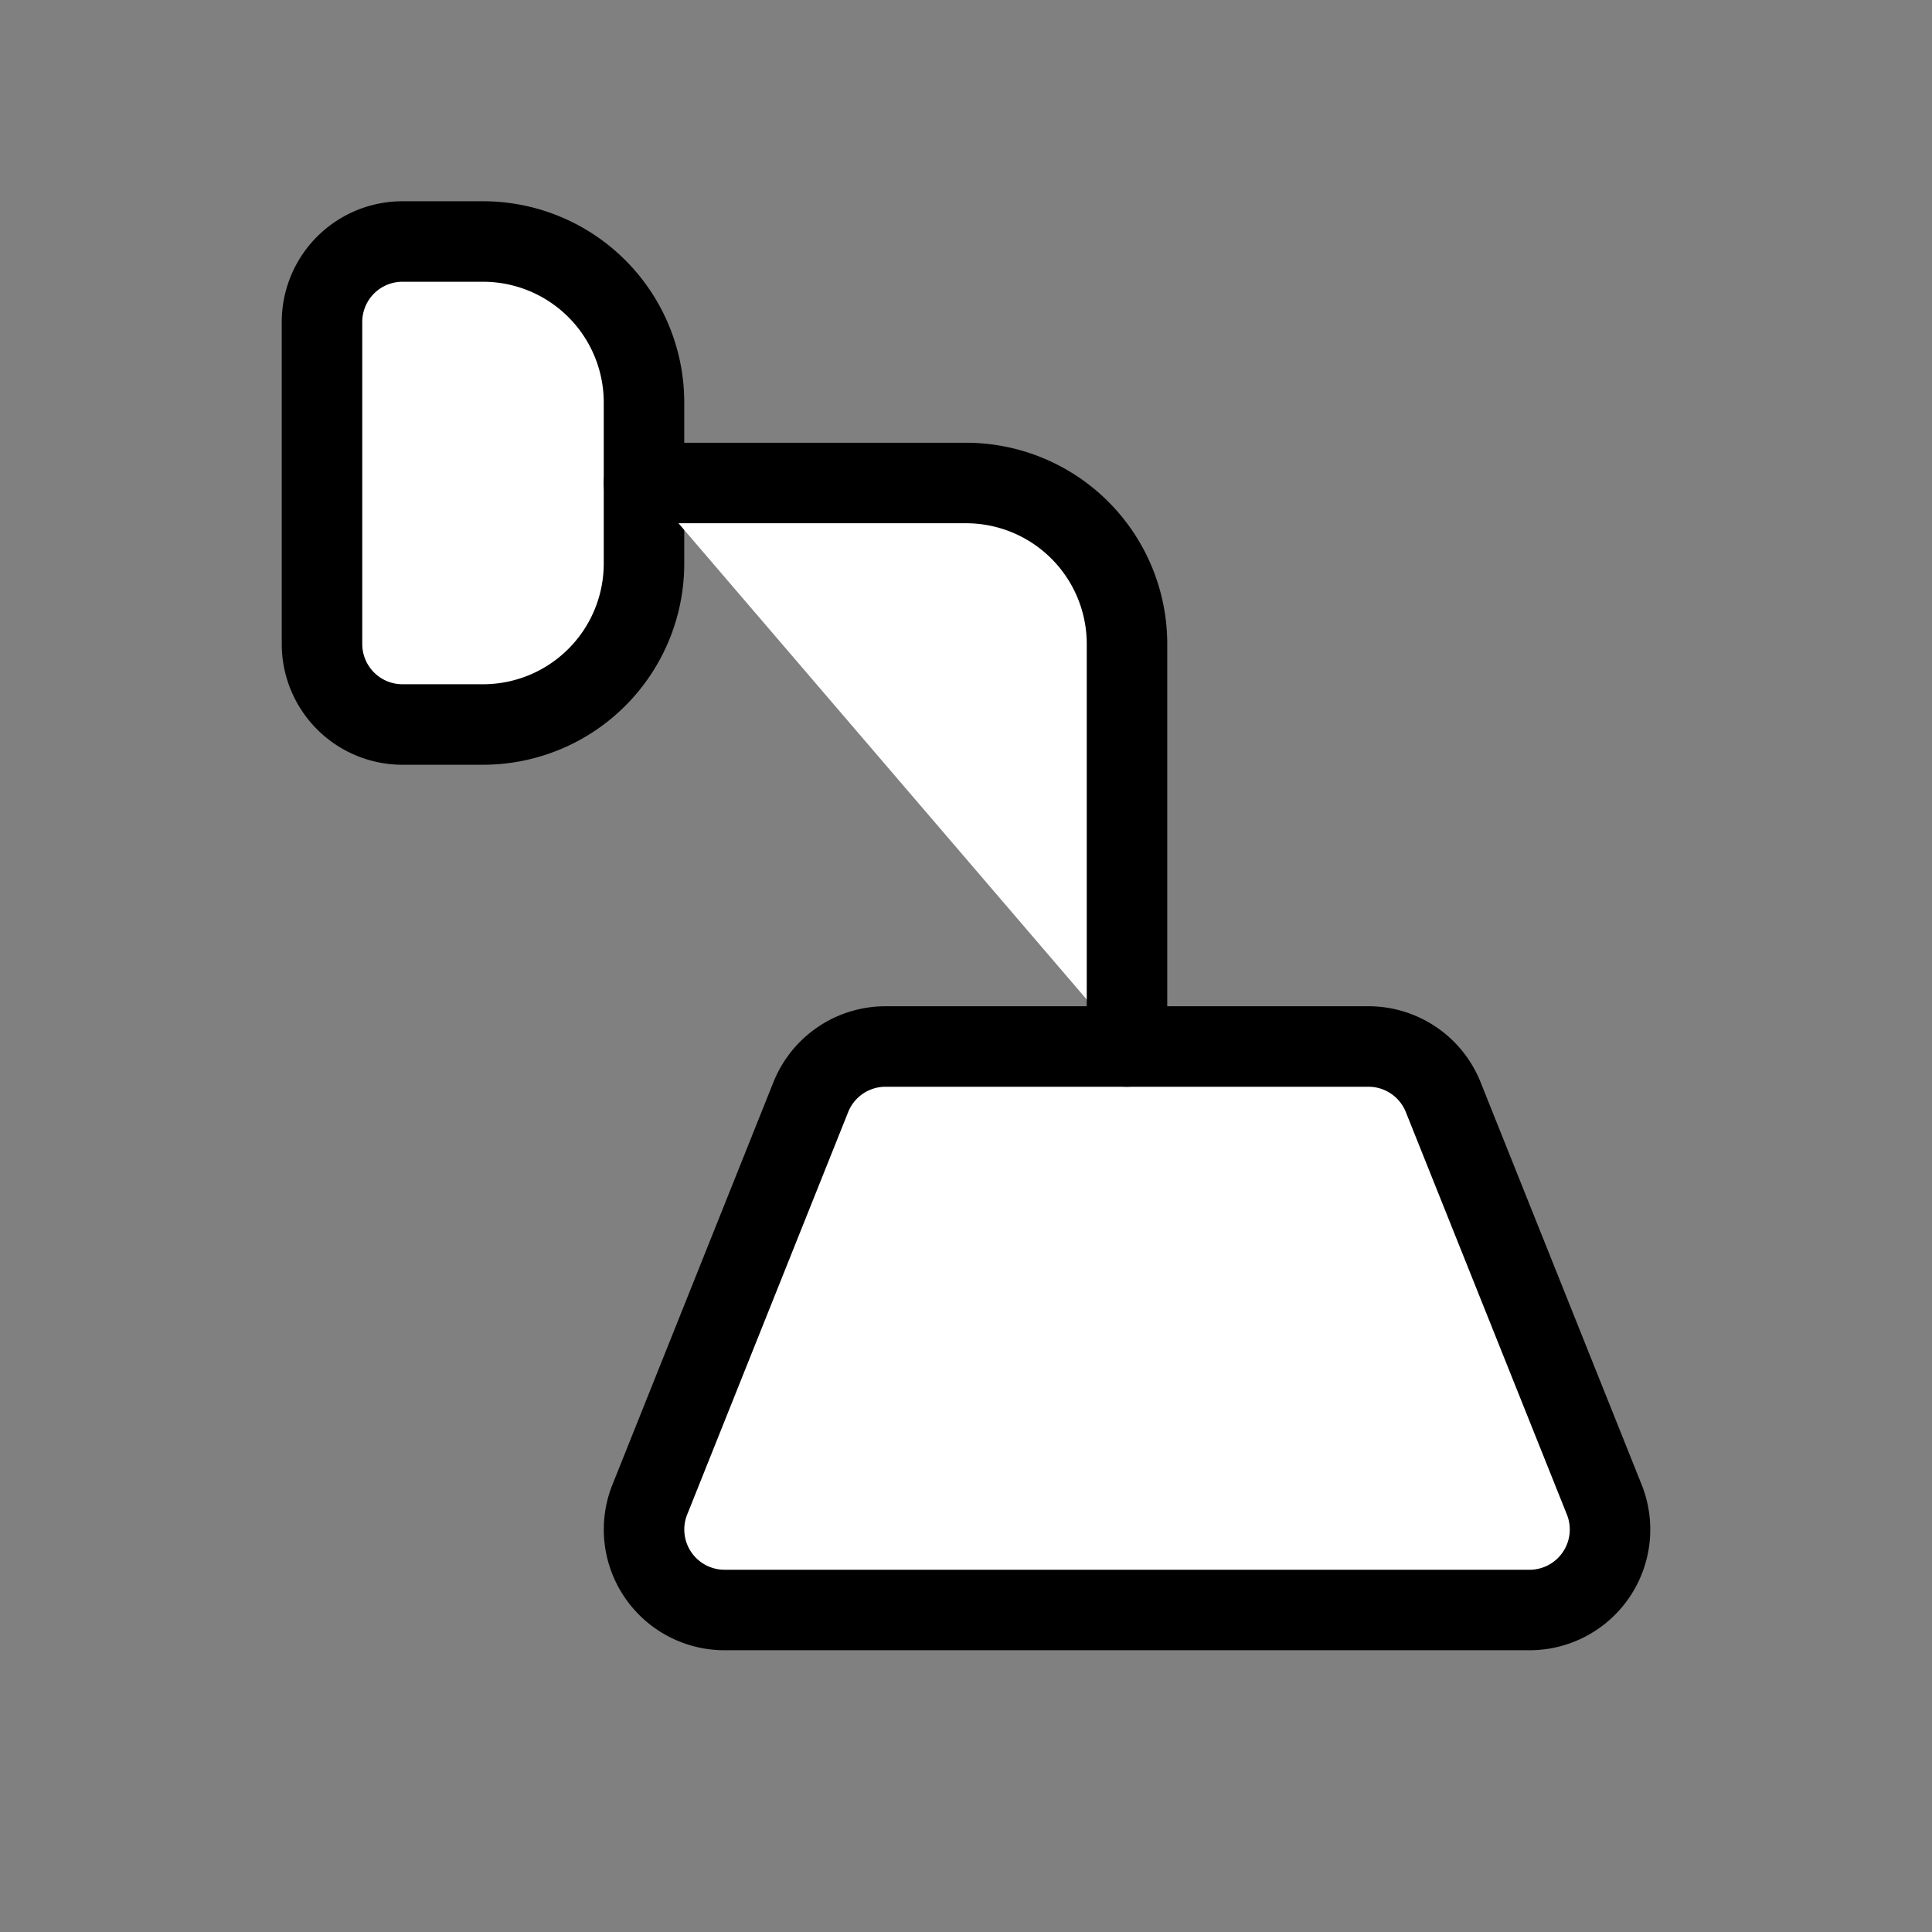 <svg xmlns="http://www.w3.org/2000/svg" width="24" height="24" viewBox="0 0 24 24" fill="#fff" stroke="currentColor" stroke-width="1" stroke-linecap="round" stroke-linejoin="round" class="lucide lucide-icon"><rect x="0" y="0" width="24" height="24" fill="#808080" stroke="none"/><style>
        @media screen and (prefers-color-scheme: light) {
          svg { fill: transparent !important; }
        }
        @media screen and (prefers-color-scheme: dark) {
          svg { stroke: #fff; fill: transparent !important; }
        }
      </style><path d="M19.929 18.629A1 1 0 0 1 19 20H9a1 1 0 0 1-.928-1.371l2-5A1 1 0 0 1 11 13h6a1 1 0 0 1 .928.629z"></path><path d="M6 3a2 2 0 0 1 2 2v2a2 2 0 0 1-2 2H5a1 1 0 0 1-1-1V4a1 1 0 0 1 1-1z"></path><path d="M8 6h4a2 2 0 0 1 2 2v5"></path></svg>